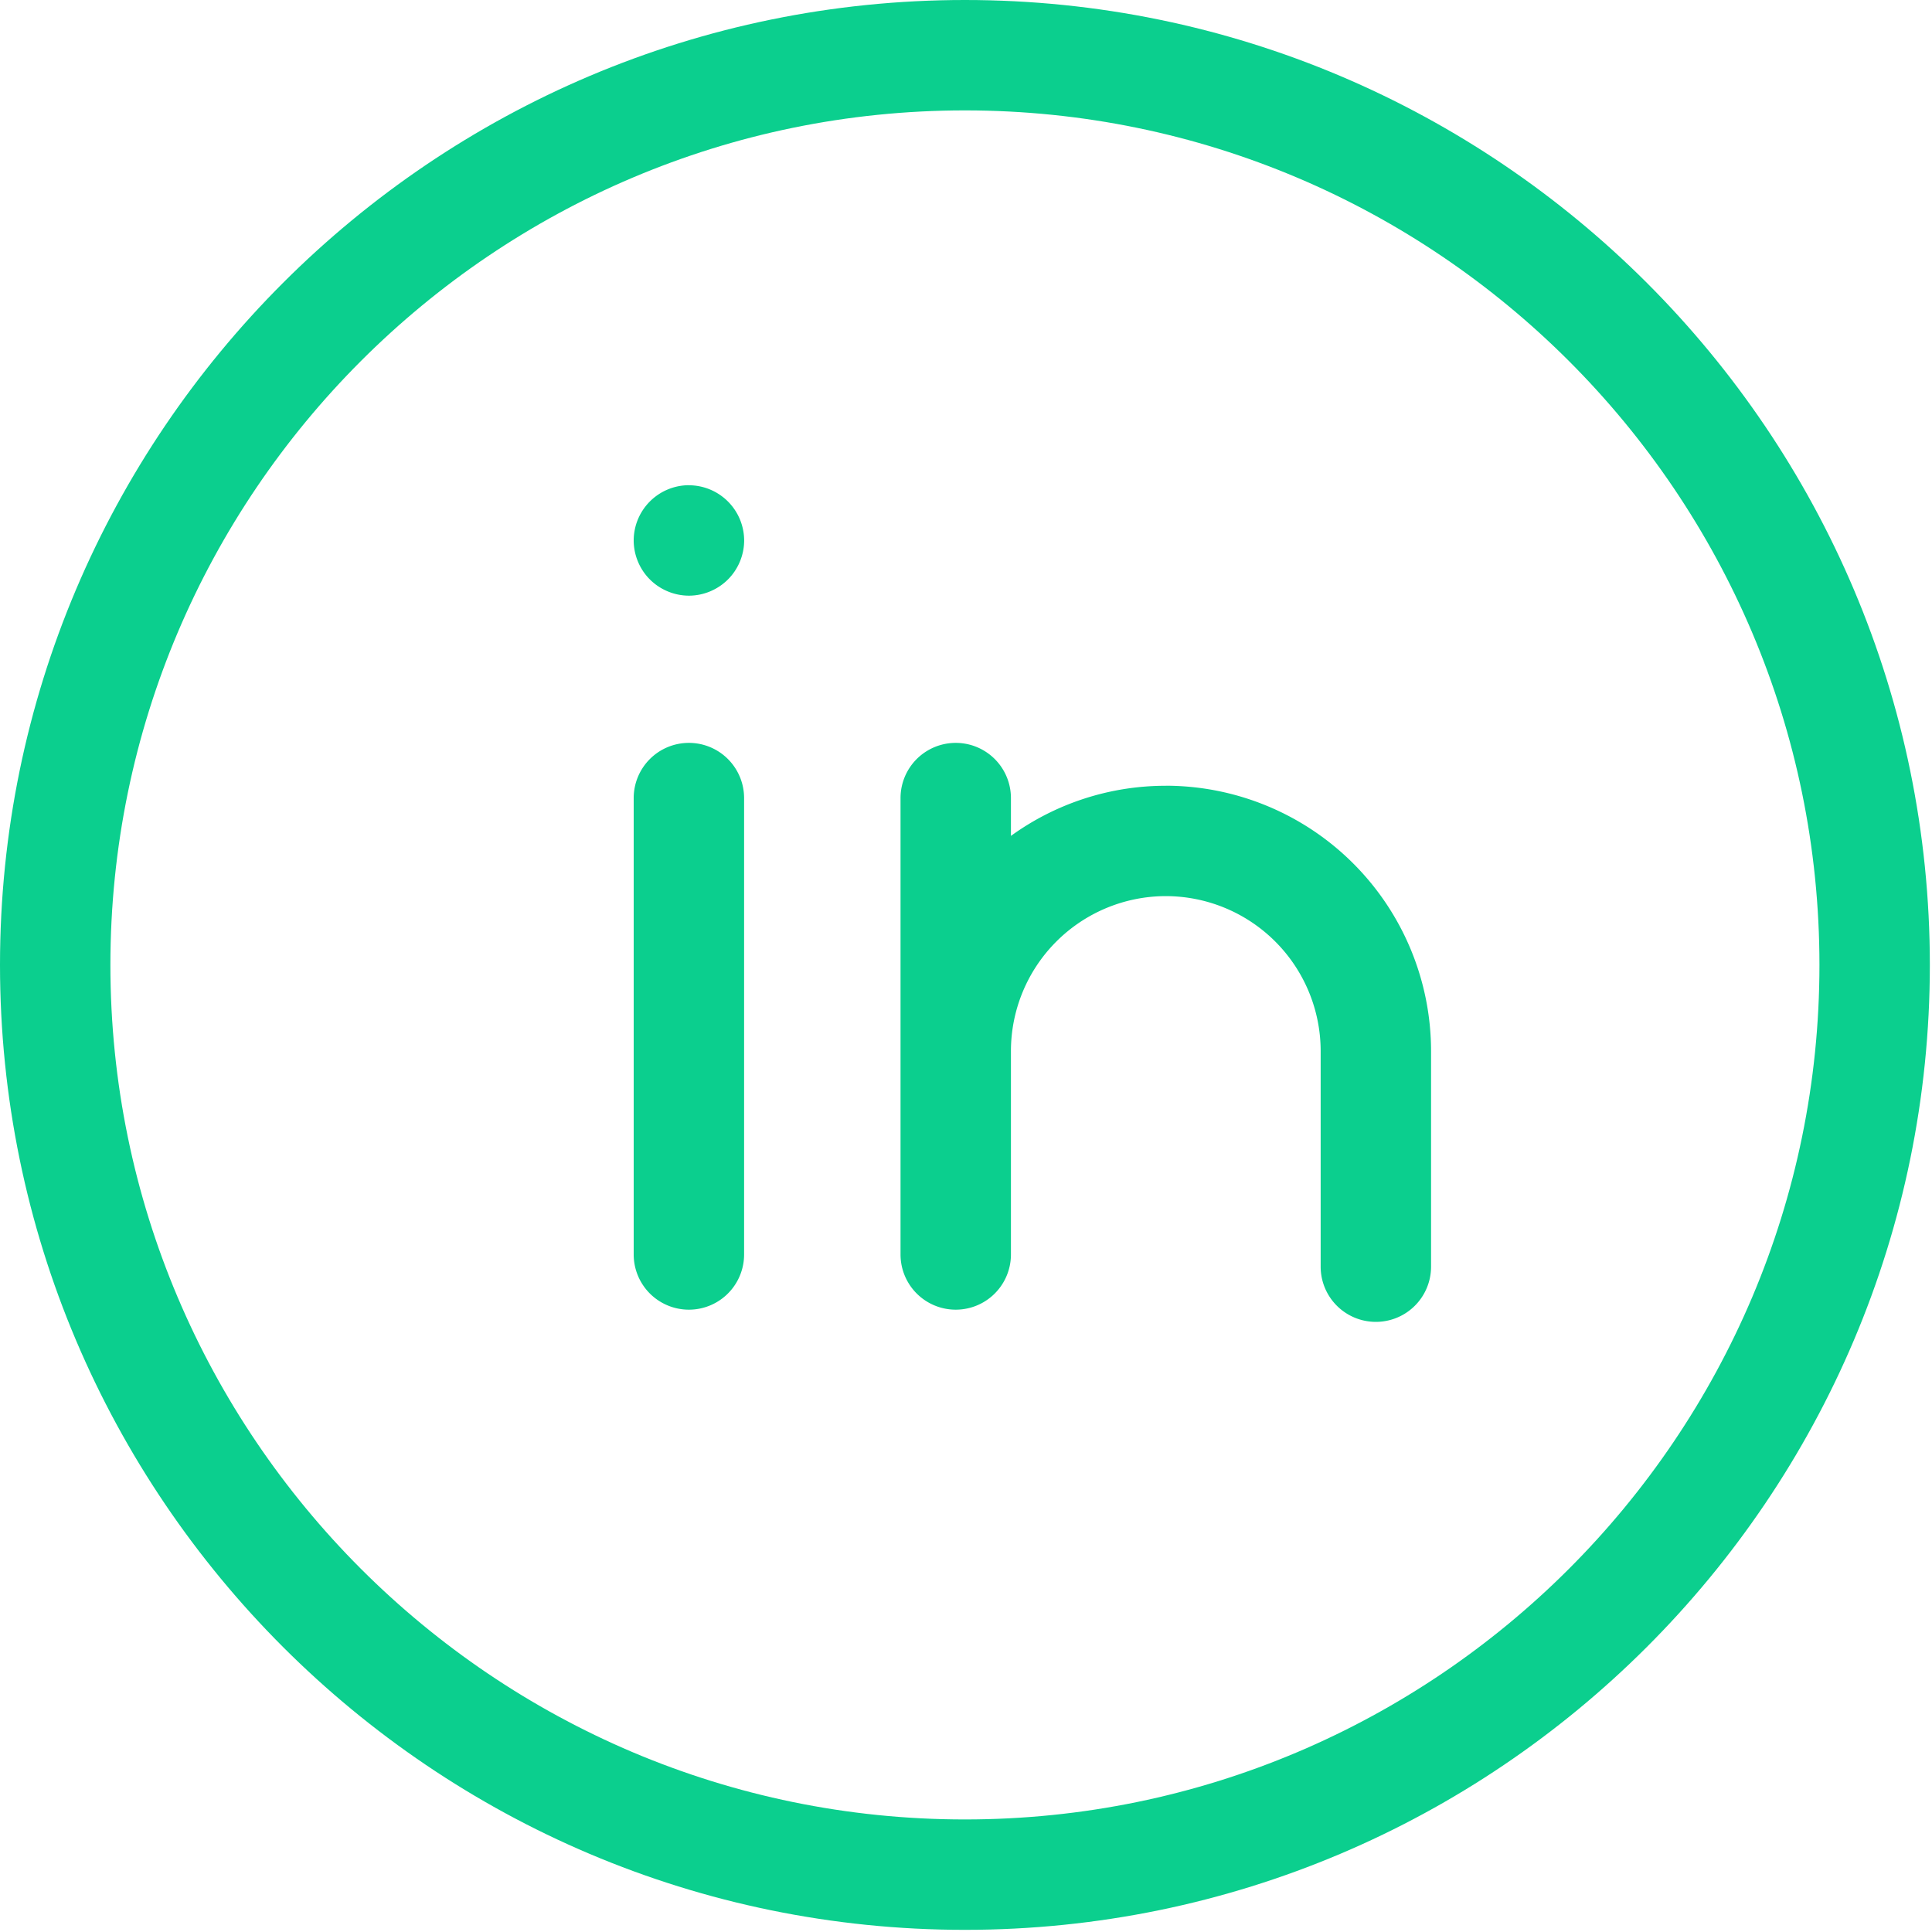 <svg xmlns="http://www.w3.org/2000/svg" width="35" height="35" viewBox="0 0 35 35">
    <g fill="#0BCF8E" fill-rule="nonzero">
        <path d="M17.48 0C7.843 0 0 7.842 0 17.48c0 9.64 7.842 17.481 17.48 17.481 9.64 0 17.481-7.841 17.481-17.48C34.961 7.84 27.12 0 17.481 0zm0 32.961C8.946 32.961 2 26.017 2 17.481 2 8.945 8.945 2 17.48 2c8.537 0 15.481 6.945 15.481 15.48 0 8.537-6.944 15.481-15.48 15.481z"/>
        <path d="M12.48 13.458a1 1 0 0 0-1 1v8.268a1 1 0 1 0 2 0v-8.268a1 1 0 0 0-1-1zM12.48 8.79a1.003 1.003 0 0 0-1 1c0 .264.107.522.294.708.186.186.443.293.707.293.263 0 .52-.107.706-.293.187-.186.294-.444.294-.707a1.003 1.003 0 0 0-1-1zM21.12 14.235a4.778 4.778 0 0 0-2.806.908v-.685a1 1 0 1 0-2 0v8.268a1 1 0 1 0 2 0V19.04a2.809 2.809 0 0 1 2.806-2.806 2.809 2.809 0 0 1 2.805 2.806v3.907a1 1 0 1 0 2 0v-3.907a4.811 4.811 0 0 0-4.805-4.806z"/>
    </g>
</svg>
